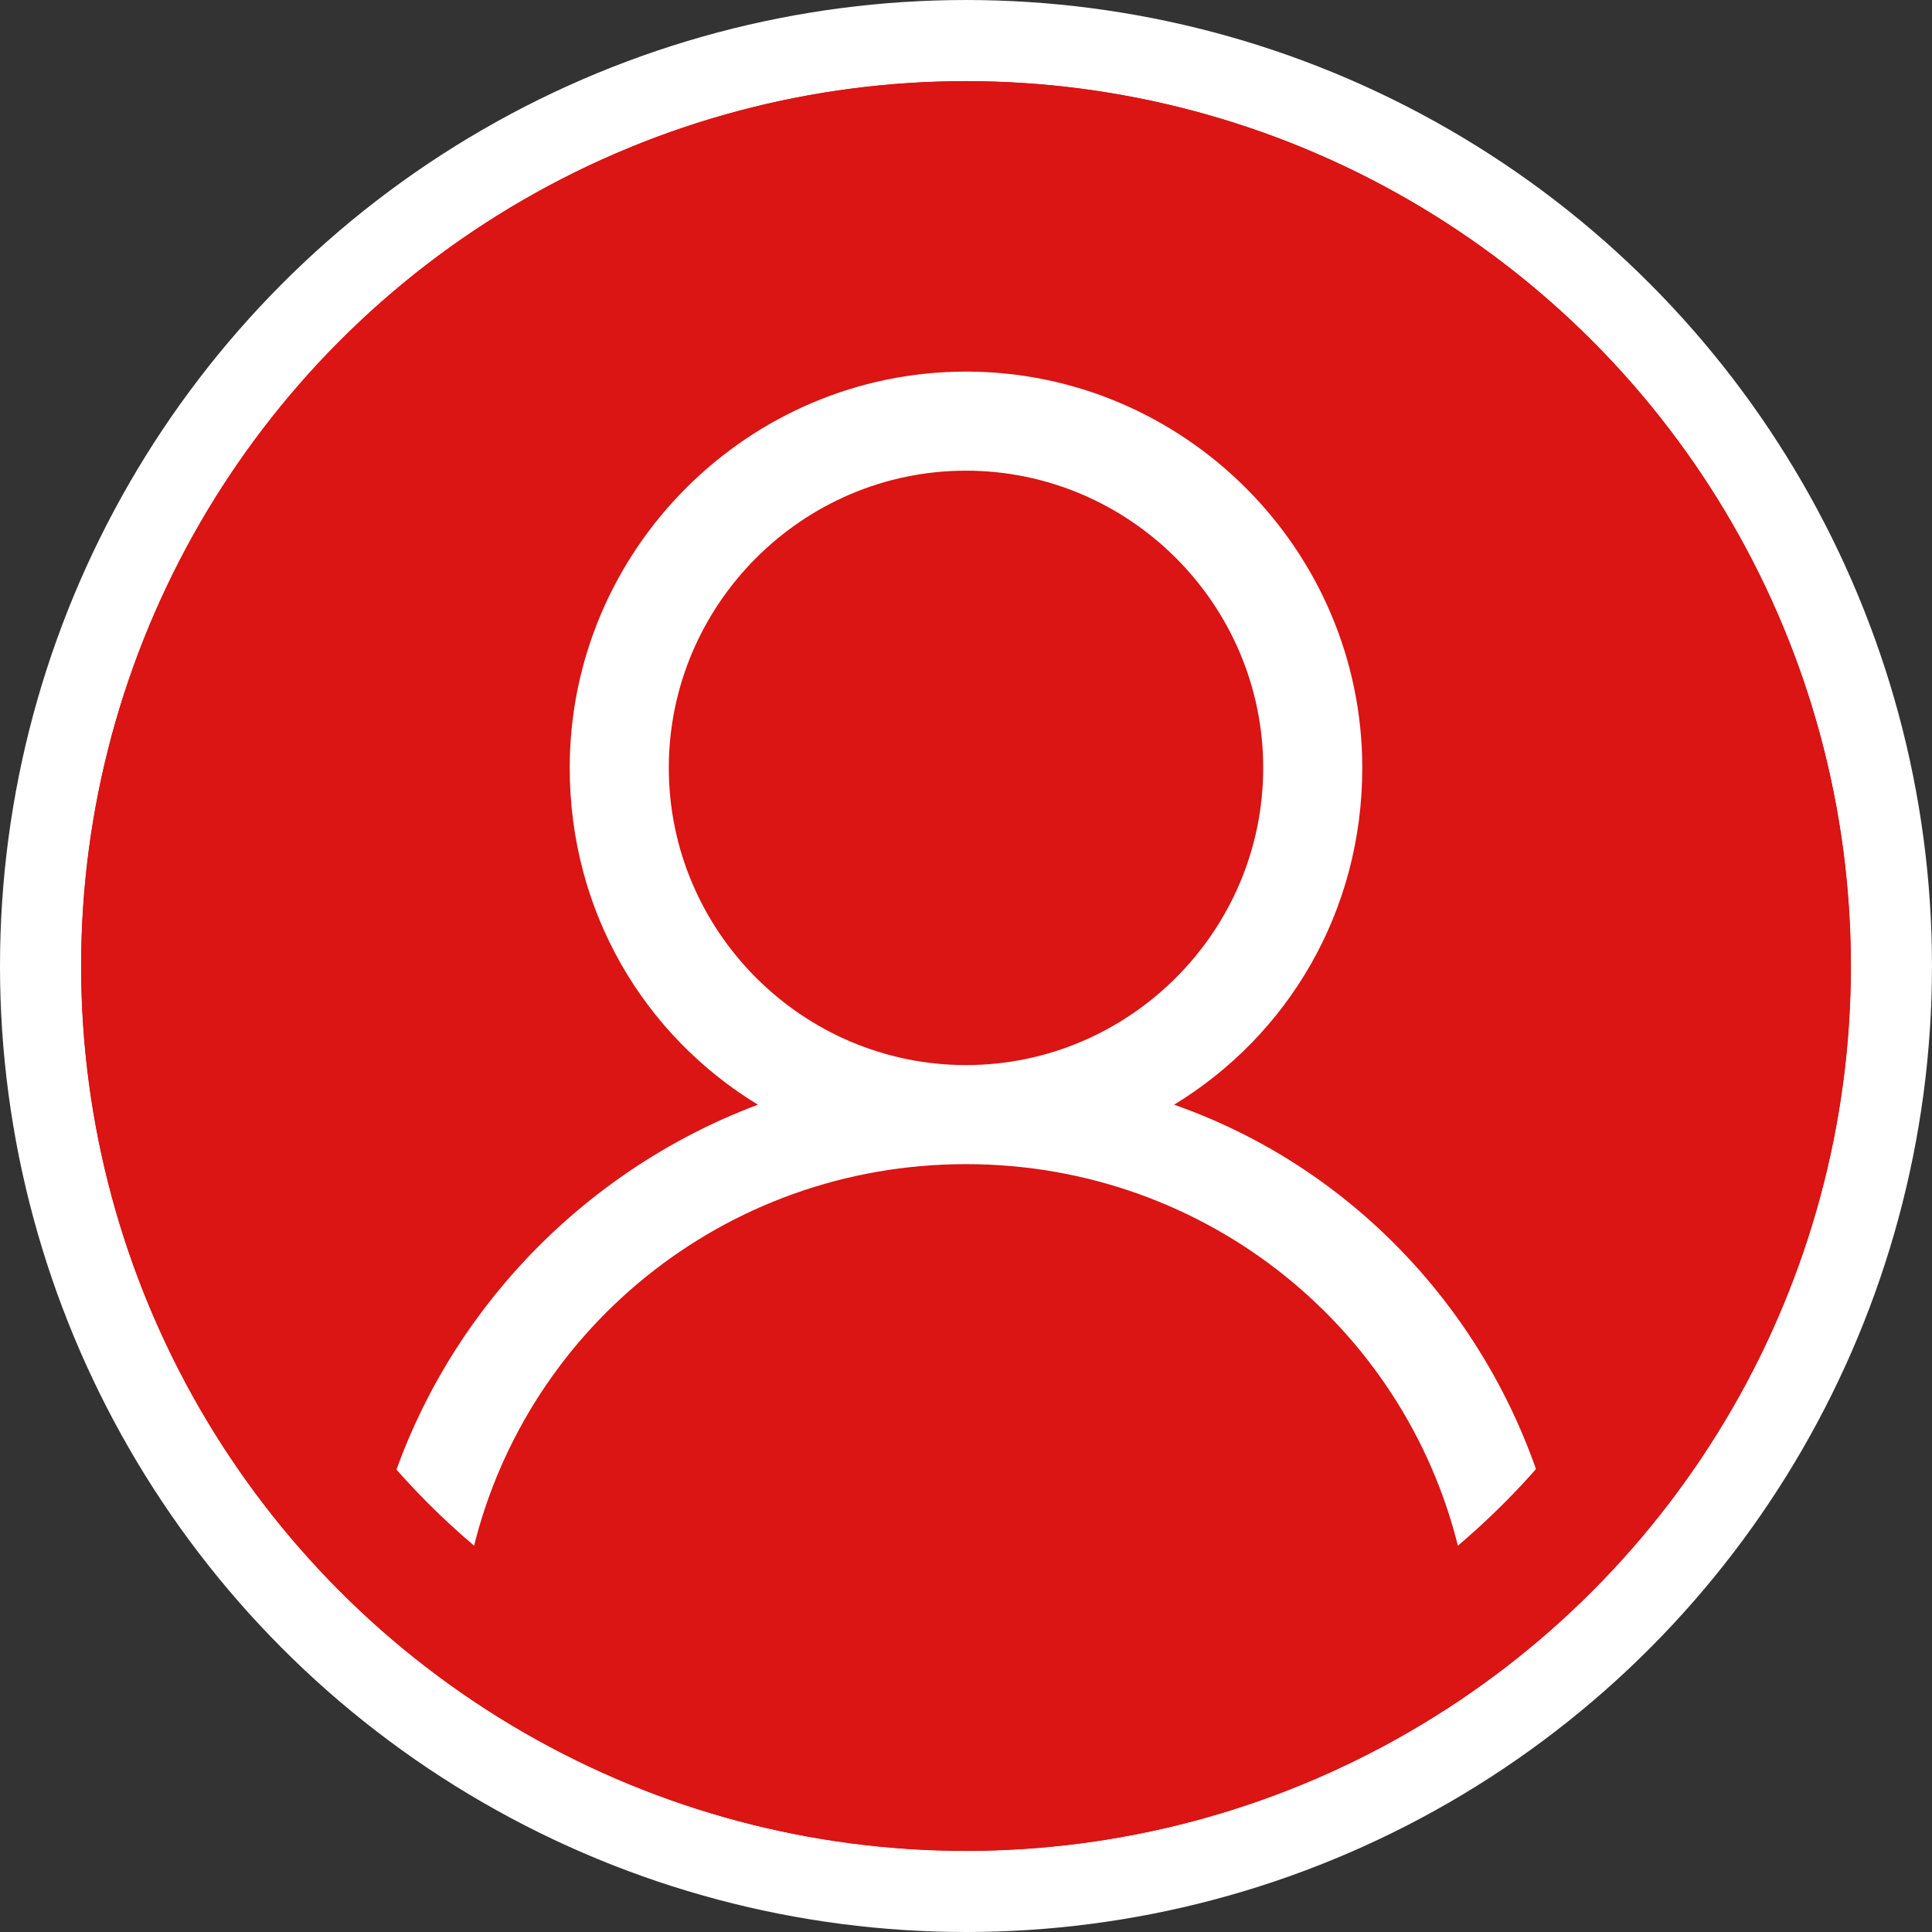 <?xml version="1.0" encoding="utf-8"?>
<!-- Generator: Adobe Illustrator 15.0.0, SVG Export Plug-In . SVG Version: 6.00 Build 0)  -->
<!DOCTYPE svg PUBLIC "-//W3C//DTD SVG 1.1//EN" "http://www.w3.org/Graphics/SVG/1.1/DTD/svg11.dtd">
<svg version="1.1" id="Layer_1" xmlns="http://www.w3.org/2000/svg" xmlns:xlink="http://www.w3.org/1999/xlink" x="0px" y="0px"
	 width="142.739px" height="142.74px" viewBox="0 0 142.739 142.74" enable-background="new 0 0 142.739 142.74"
	 xml:space="preserve">
<rect x="0" y="0" width="142.739" height="142.74" fill="#333333" stroke="none"/>
<g>
	<circle fill="#DB1414" stroke="#FFFFFF" stroke-width="6" stroke-miterlimit="10" cx="71.369" cy="71.37" r="68.369"/>
	<g>
		<g>
			<path fill="#FFFFFF" d="M86.741,81.617c8.416-5.124,13.906-14.273,13.906-24.886c0-16.102-13.176-29.277-29.278-29.277
				c-16.102,0-29.277,13.175-29.277,29.277c0,10.613,5.49,19.762,13.906,24.886c-14.638,5.488-25.617,18.297-28.544,33.668h7.319
				c3.659-16.834,18.664-29.277,36.596-29.277c17.932,0,32.936,12.443,36.596,29.277h7.32
				C112.358,99.549,101.379,86.74,86.741,81.617z M49.412,56.731c0-12.076,9.881-21.957,21.957-21.957
				c12.077,0,21.958,9.881,21.958,21.957c0,12.077-9.881,21.958-21.958,21.958C59.293,78.689,49.412,68.808,49.412,56.731z"/>
		</g>
	</g>
	<circle fill="none" stroke="#DB1414" stroke-width="9.21" stroke-miterlimit="10" cx="71.37" cy="71.37" r="60.773"/>
</g>
</svg>
